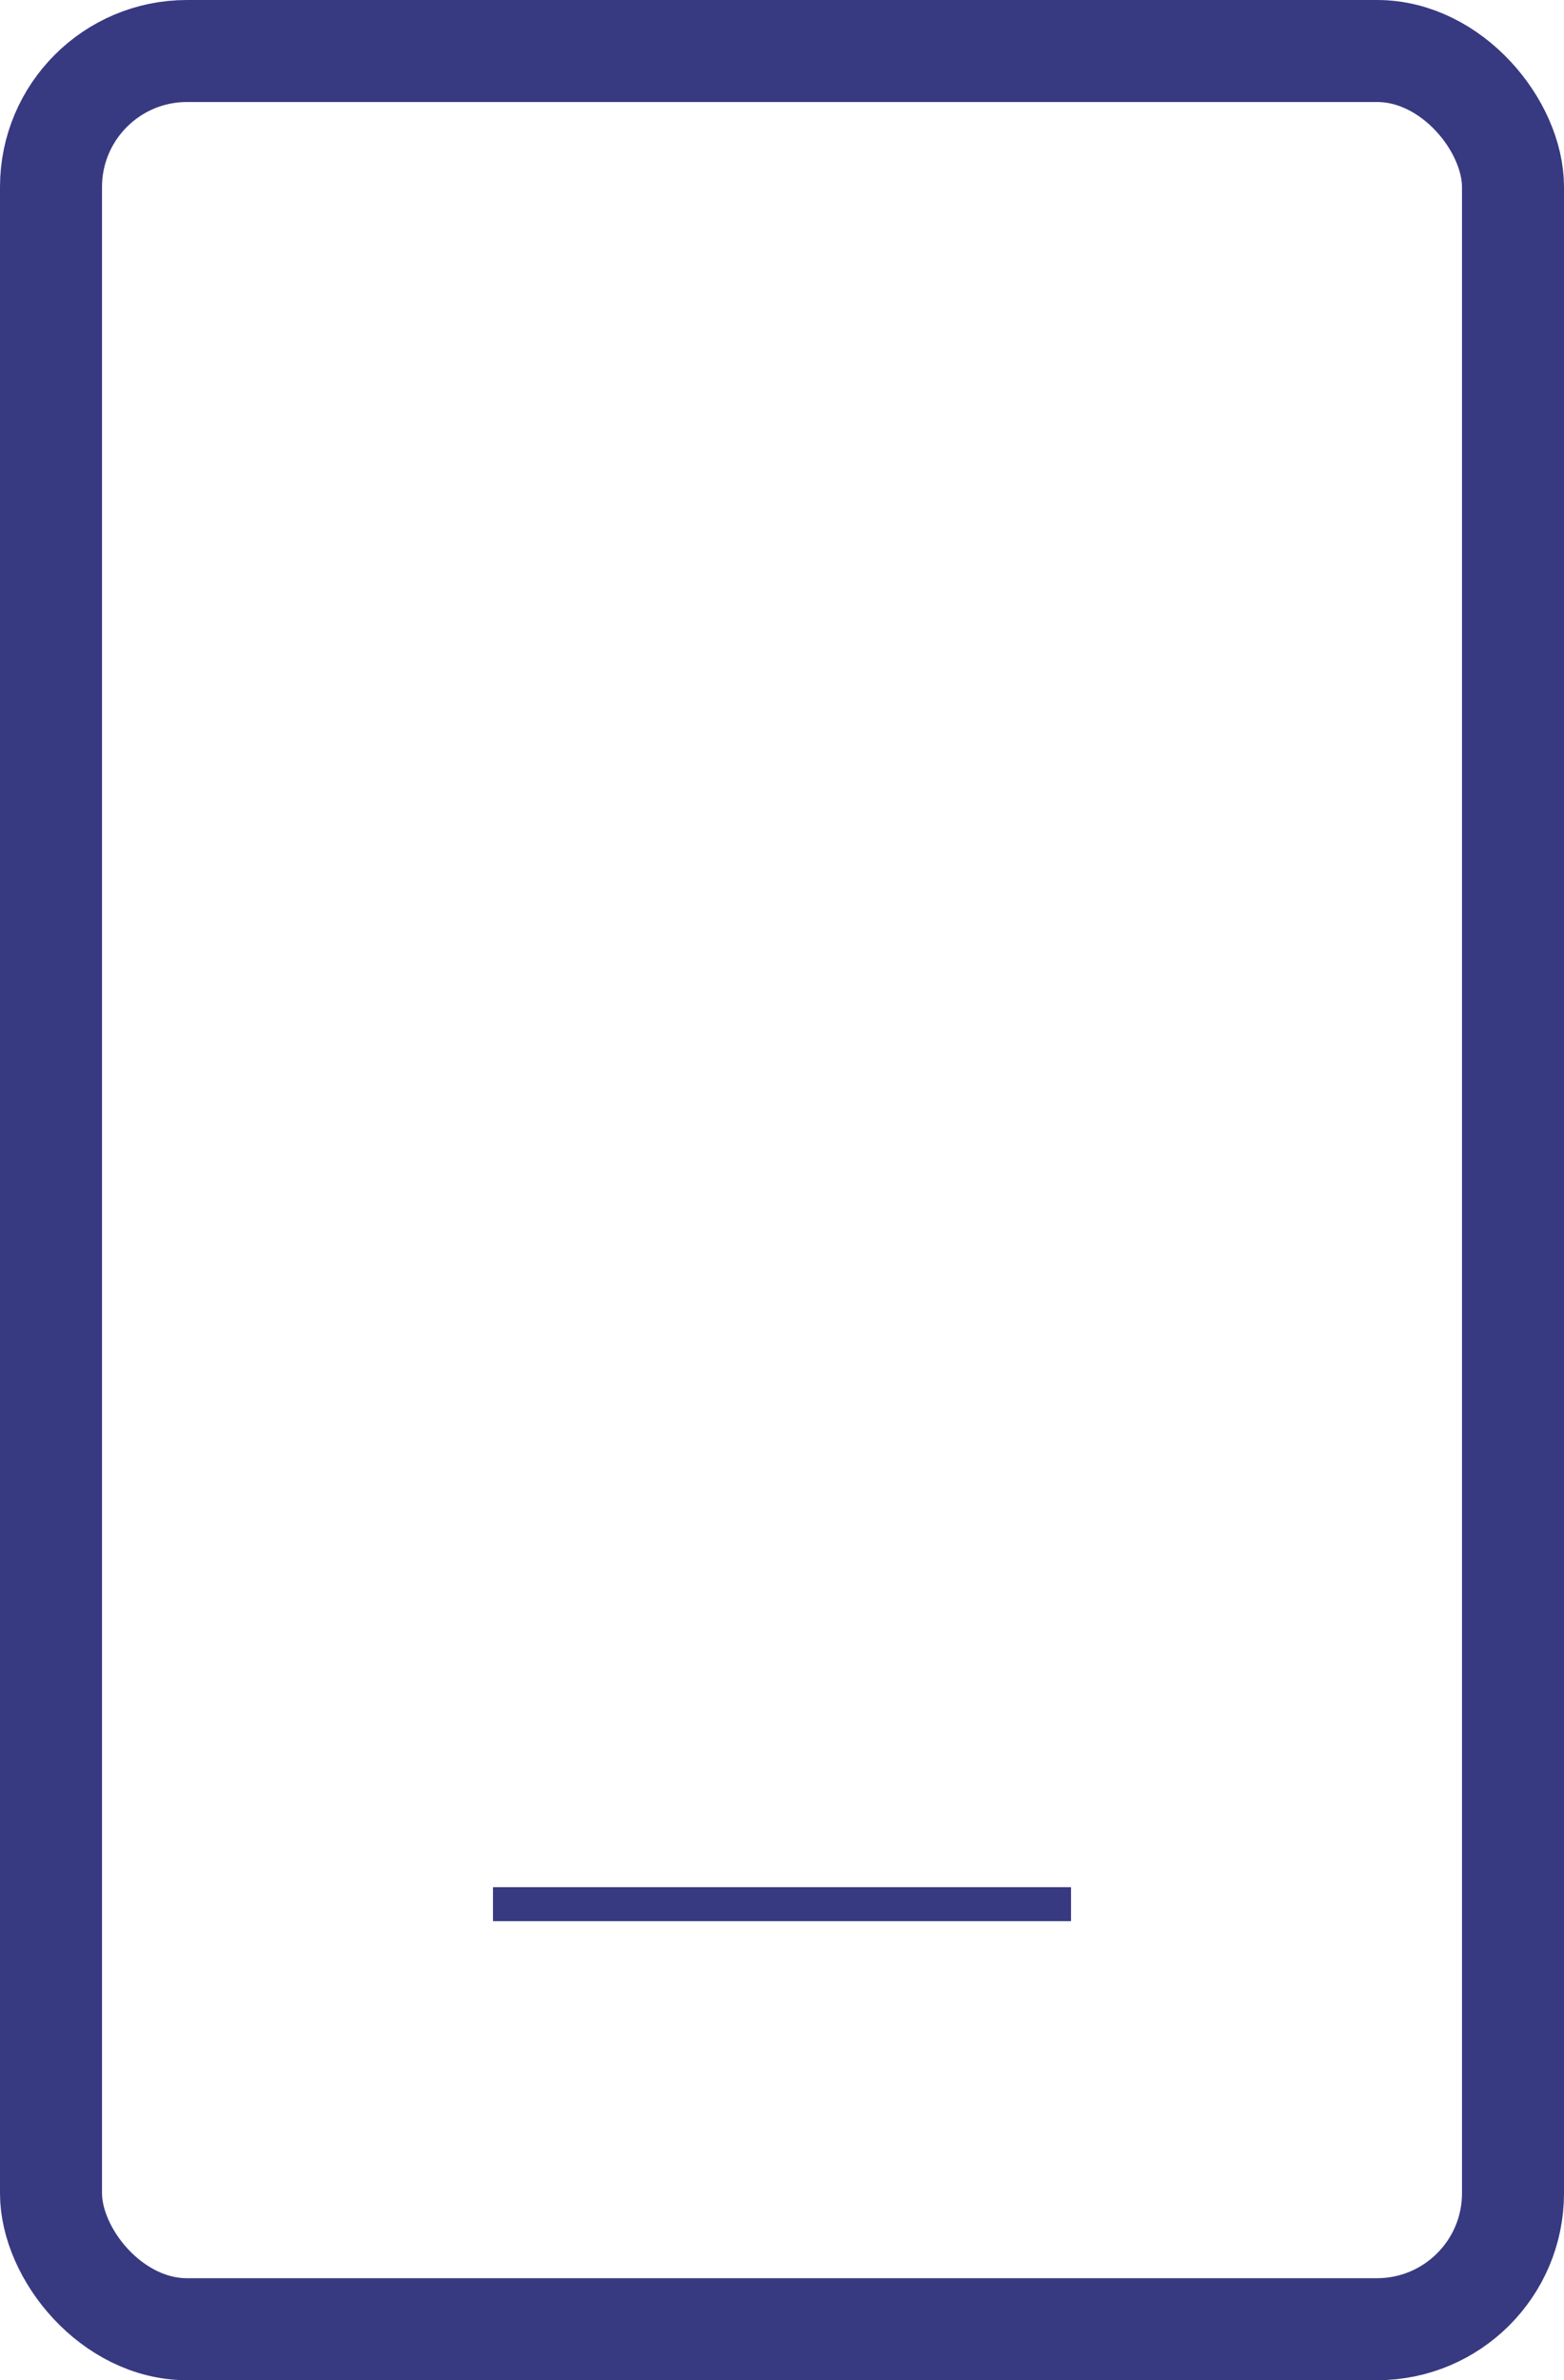 <svg xmlns="http://www.w3.org/2000/svg" width="46" height="70" viewBox="0 0 46 70">
  <g fill="none" fill-rule="evenodd" stroke="#373981" transform="translate(3 3)">
    <rect width="43" height="67" x="-1.5" y="-1.5" stroke-width="3" rx="4"/>
    <line x1="12" x2="28" y1="53" y2="53" stroke-linecap="square"/>
  </g>
</svg>
